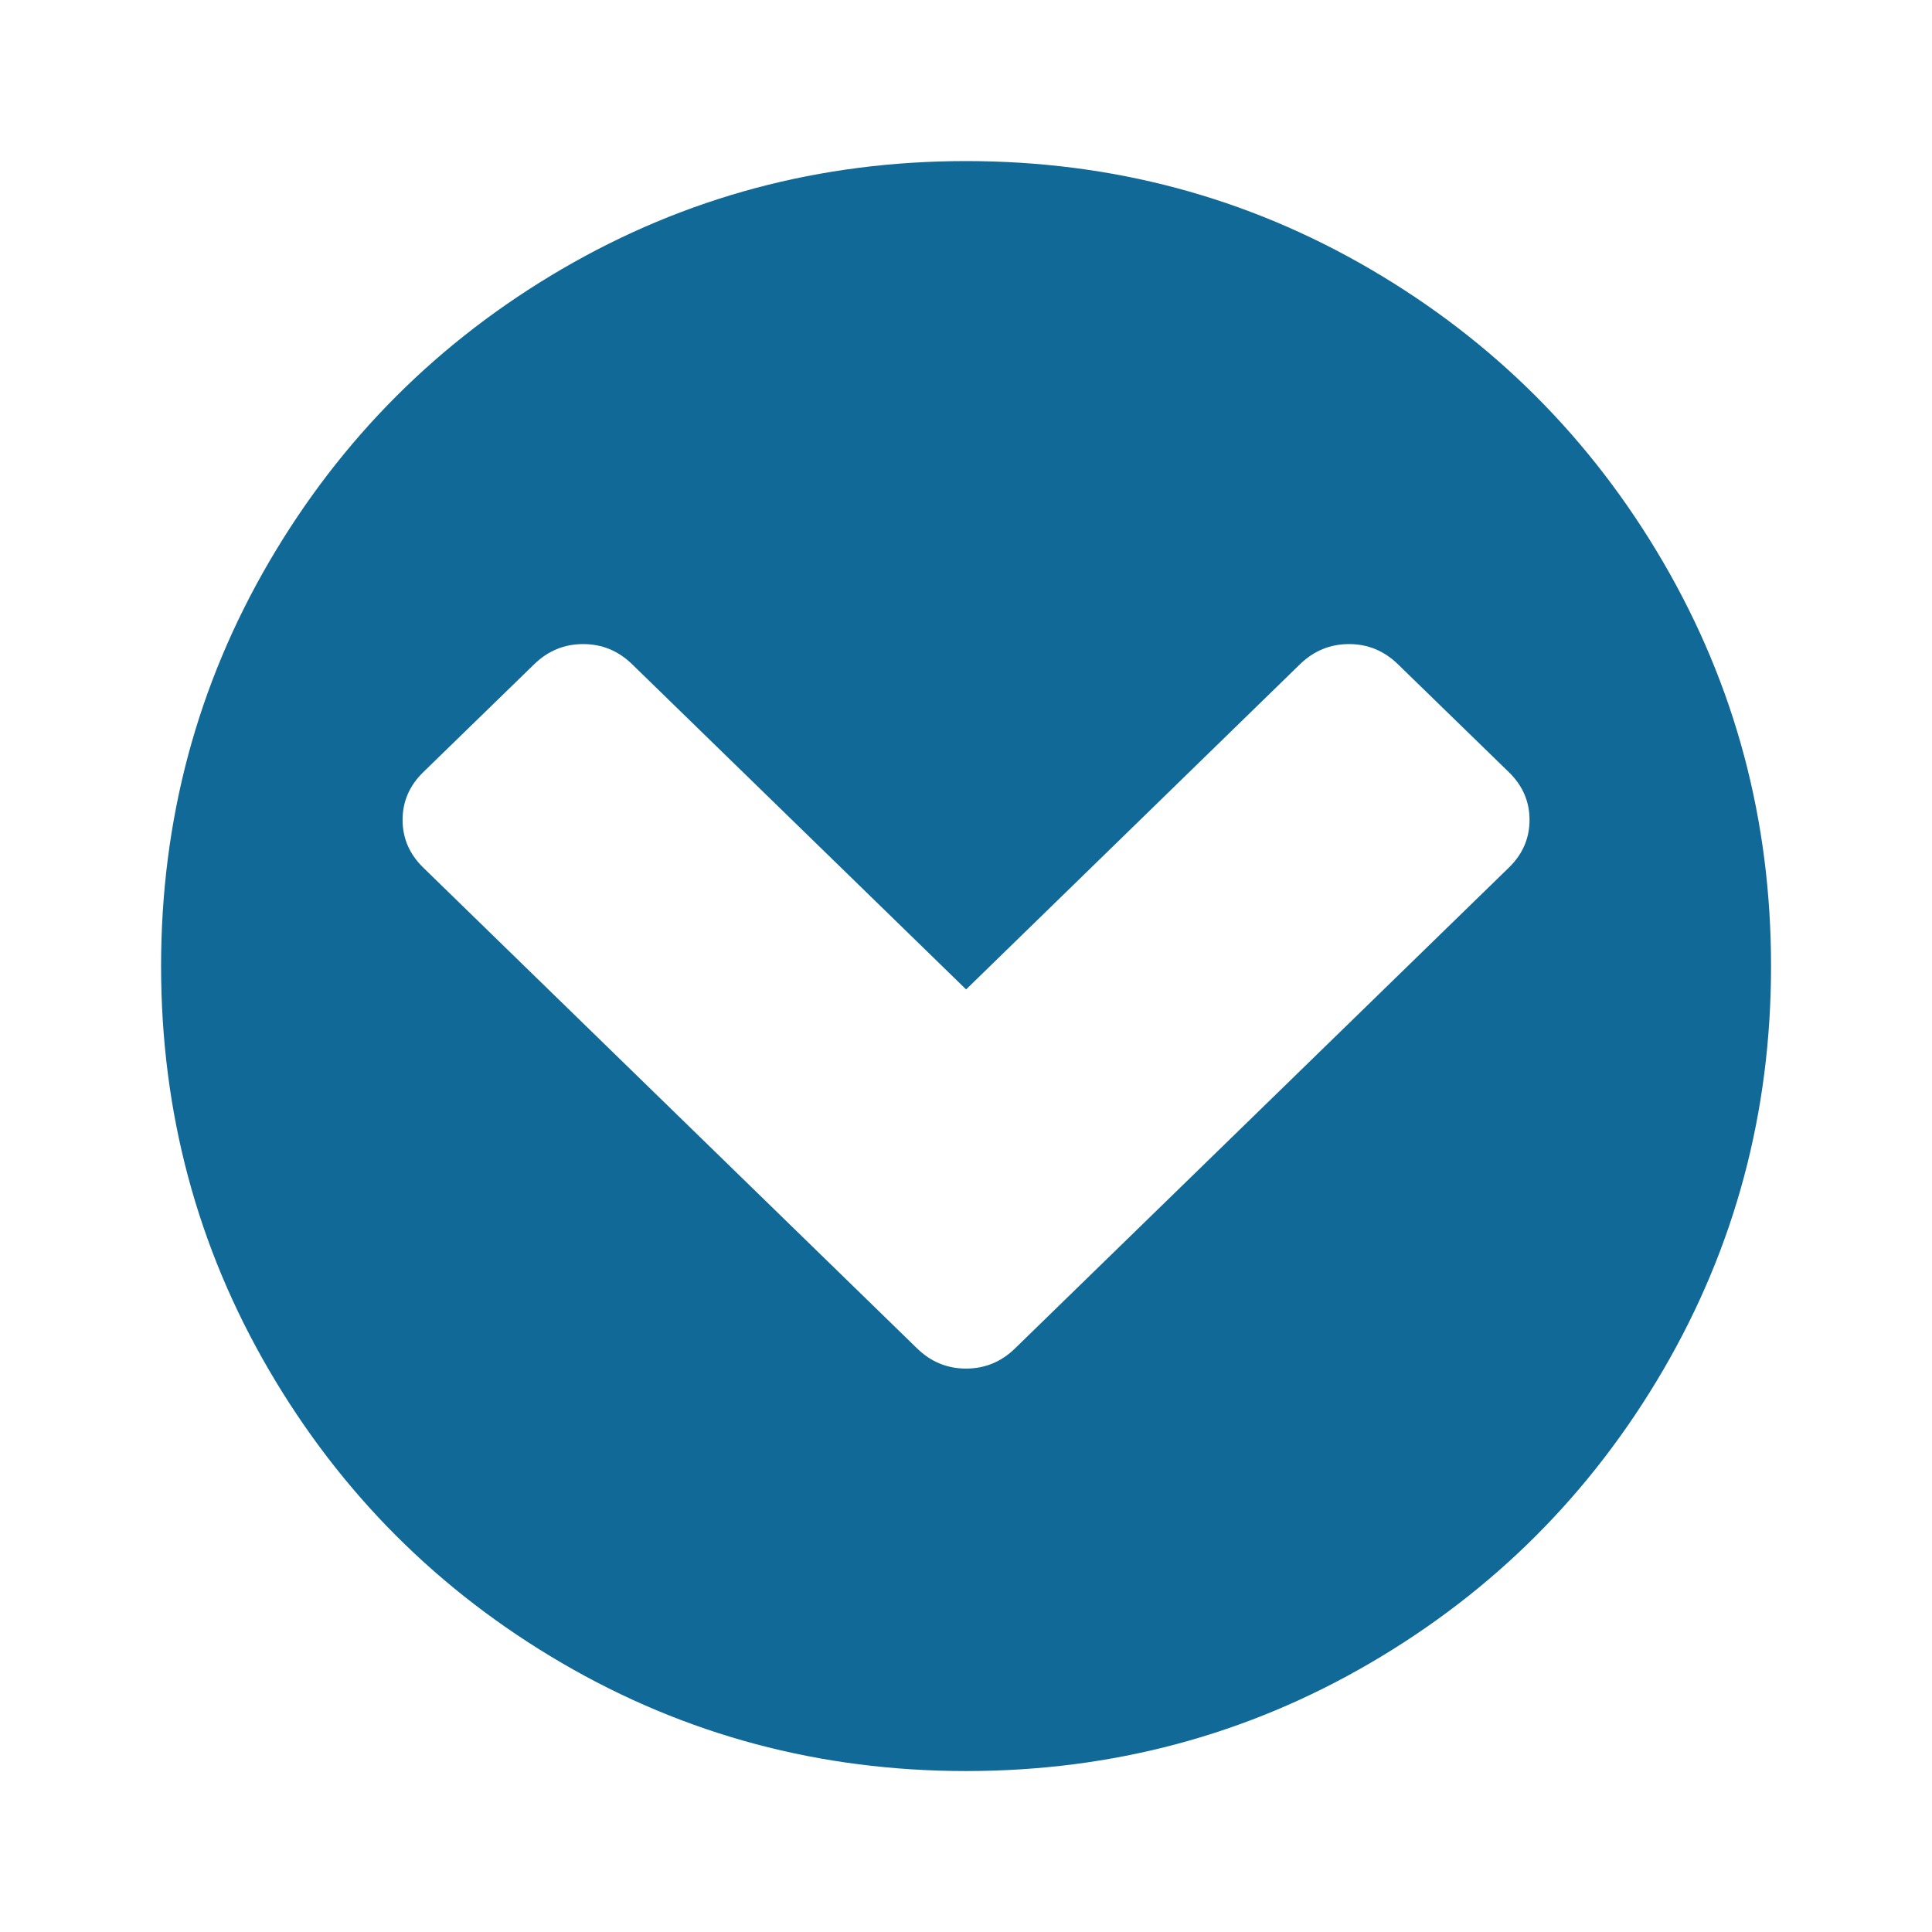 <svg xmlns="http://www.w3.org/2000/svg" width="16" height="16" viewBox="0 0 16 16" fill="none">
    <path fill-rule="evenodd" clip-rule="evenodd" d="M4.424 5.501L3.505 6.395C3.391 6.506 3.334 6.638 3.334 6.79C3.334 6.942 3.391 7.074 3.505 7.185L7.595 11.167C7.709 11.278 7.844 11.334 8.001 11.334C8.157 11.334 8.292 11.278 8.406 11.167L12.496 7.185C12.61 7.074 12.667 6.942 12.667 6.79C12.667 6.638 12.61 6.506 12.496 6.395L11.577 5.501C11.463 5.39 11.328 5.334 11.172 5.334C11.016 5.334 10.88 5.39 10.766 5.501L8.001 8.194L5.235 5.501C5.121 5.39 4.986 5.334 4.829 5.334C4.673 5.334 4.538 5.39 4.424 5.501ZM1.334 8.001C1.334 6.791 1.632 5.676 2.228 4.654C2.824 3.633 3.633 2.824 4.654 2.228C5.676 1.632 6.791 1.334 8.001 1.334C9.21 1.334 10.326 1.632 11.347 2.228C12.368 2.824 13.177 3.633 13.773 4.654C14.369 5.676 14.667 6.791 14.667 8.001C14.667 9.21 14.369 10.326 13.773 11.347C13.177 12.368 12.368 13.177 11.347 13.773C10.326 14.369 9.21 14.667 8.001 14.667C6.791 14.667 5.676 14.369 4.654 13.773C3.633 13.177 2.824 12.368 2.228 11.347C1.632 10.326 1.334 9.21 1.334 8.001Z" fill="#116998"/>
  </svg>